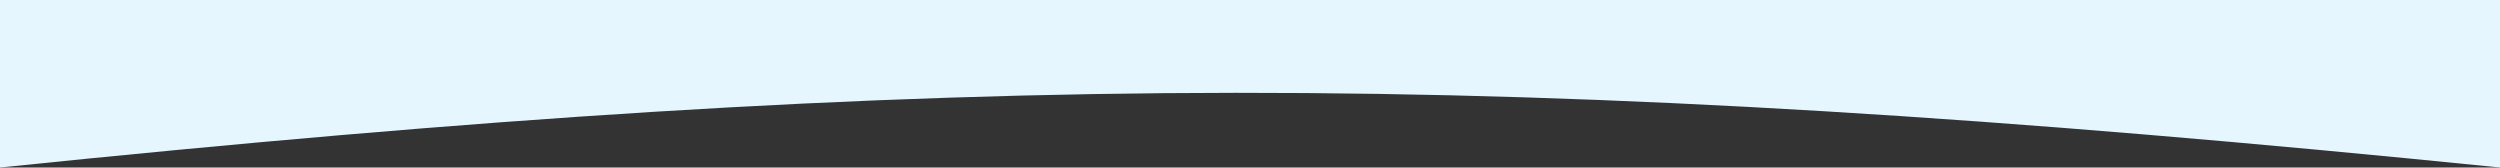 <?xml version="1.0" encoding="UTF-8"?> <svg xmlns="http://www.w3.org/2000/svg" width="1582" height="106" viewBox="0 0 1582 106" fill="none"><rect x="0" y="0" width="1582" height="106" fill="#333333" stroke="none"/> <path d="M0 0H1582V106C951.857 42.373 605.89 43.599 0 106V0Z" fill="#E5F6FE"></path> </svg> 